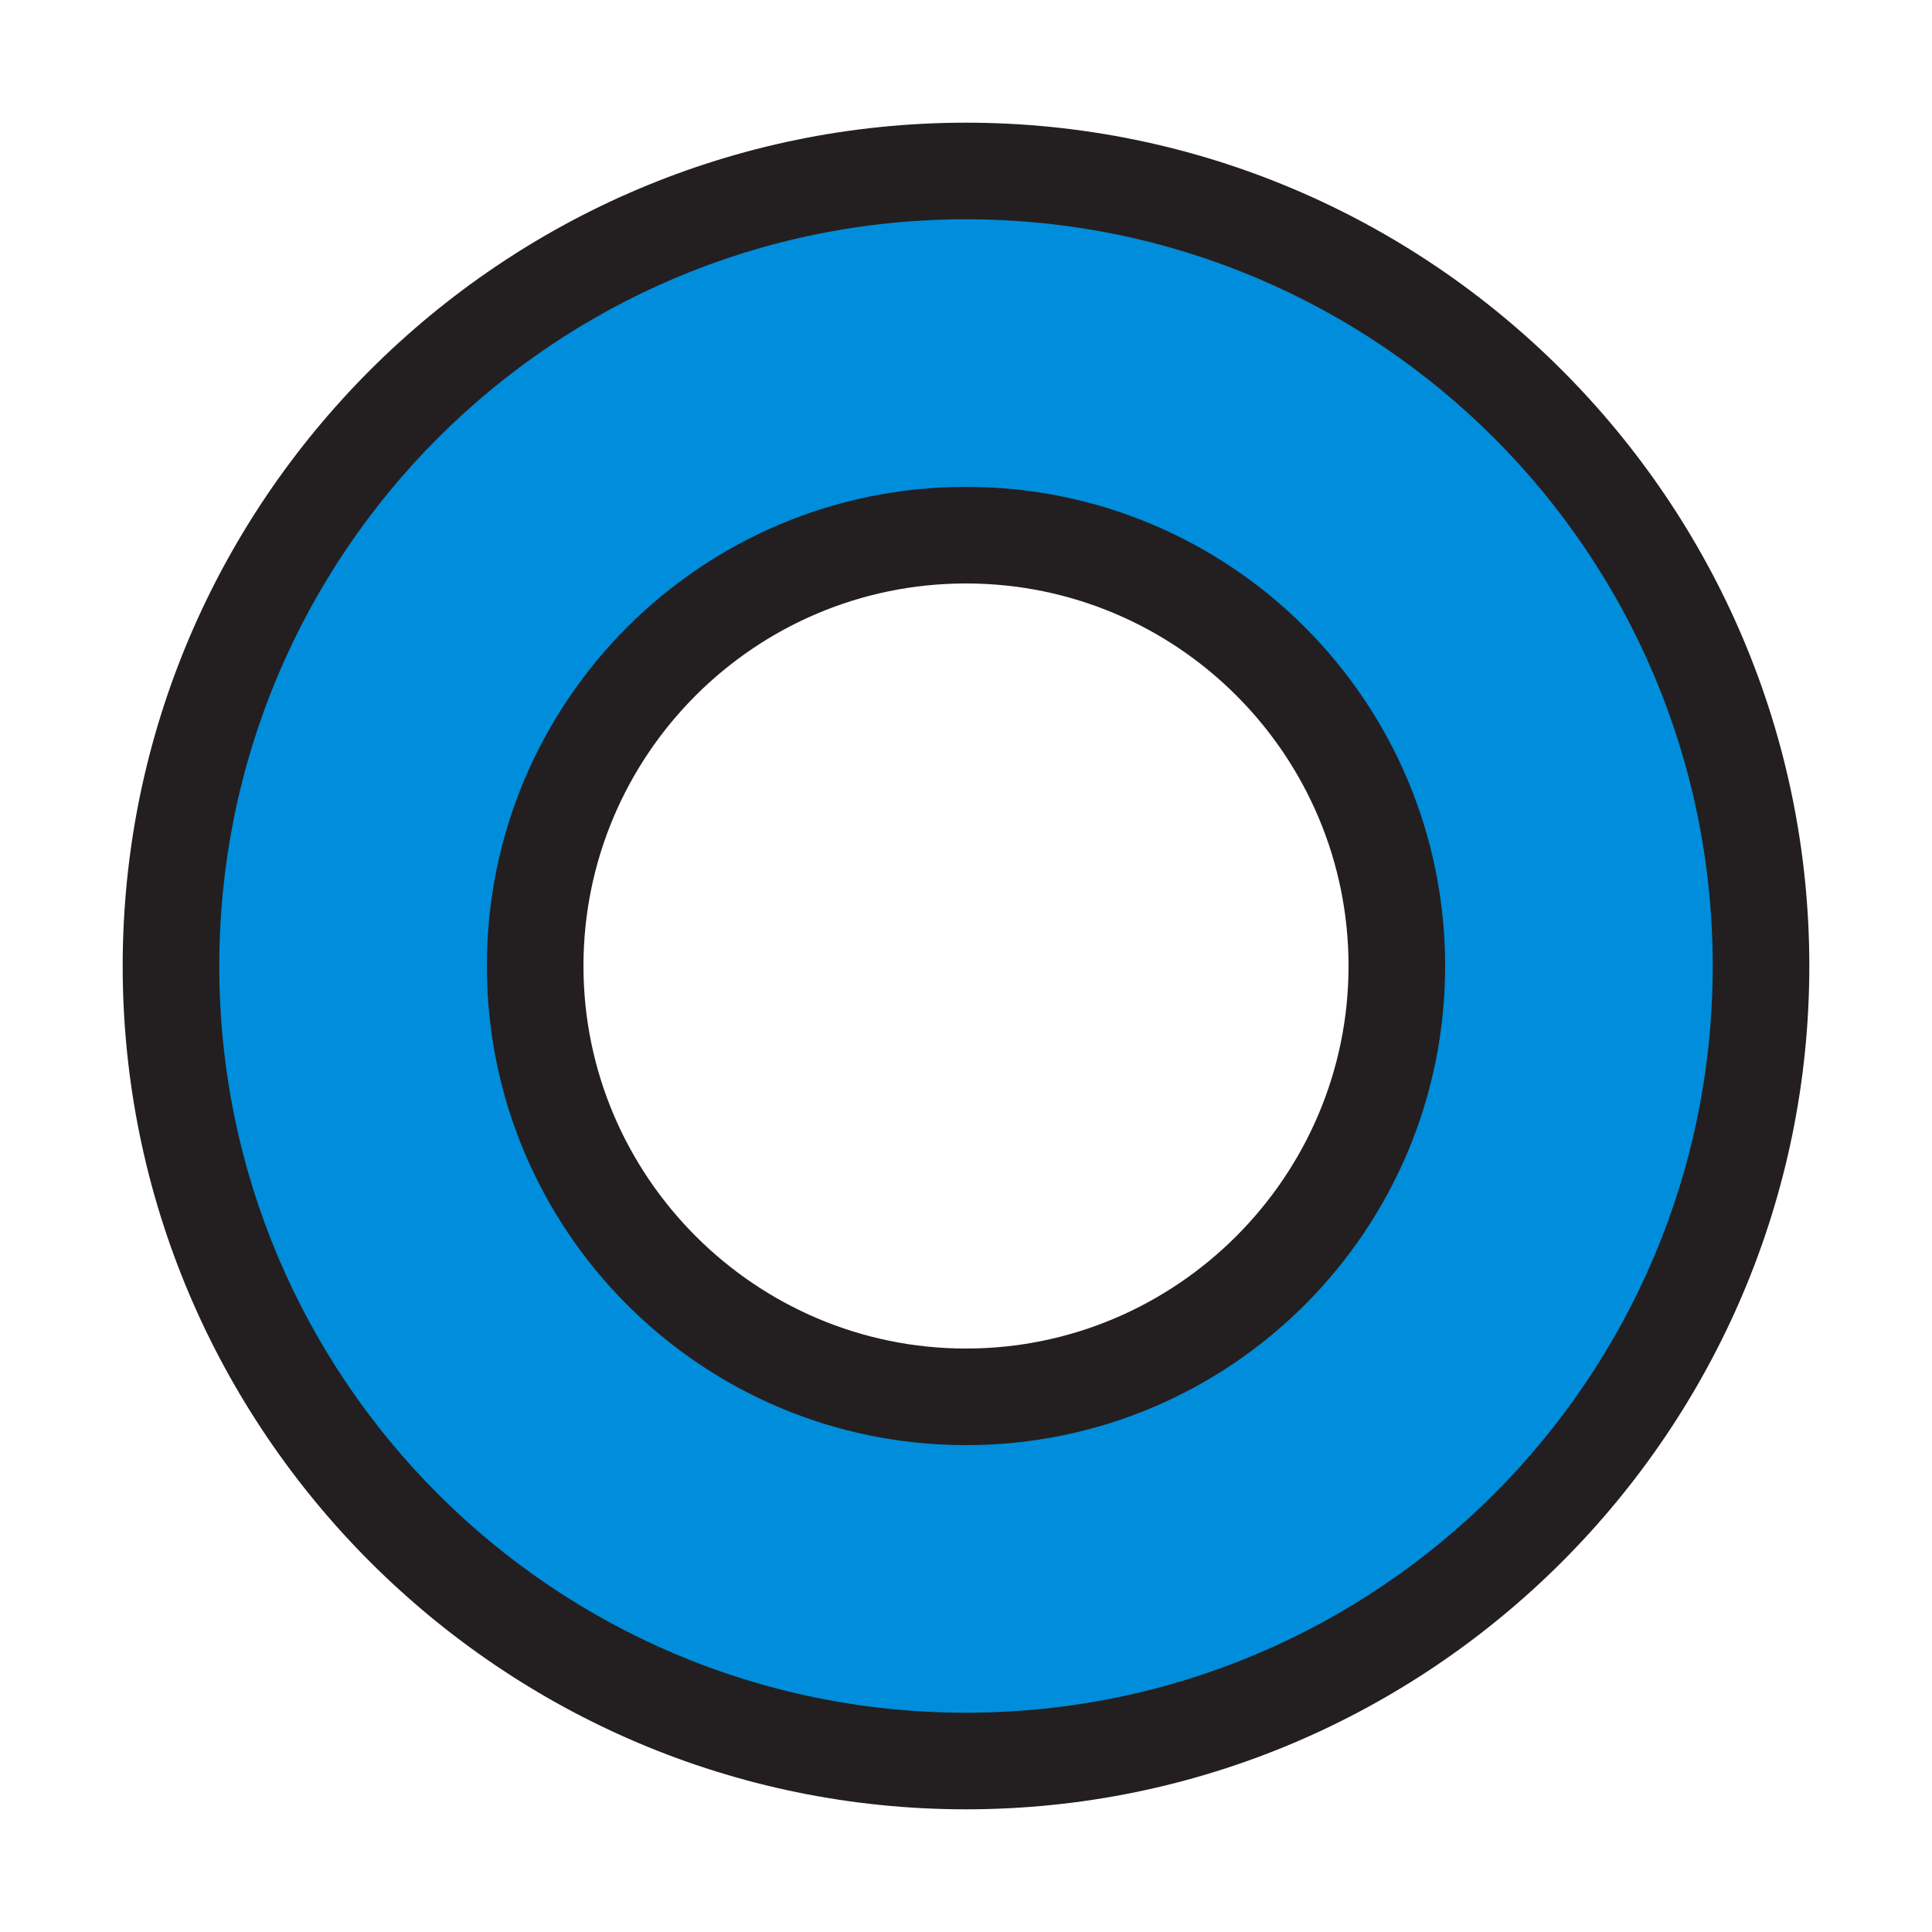 <svg xmlns="http://www.w3.org/2000/svg" id="Layer_1" data-name="Layer 1" viewBox="0 0 20 20"><defs><style>      .cls-1 {        fill: none;      }      .cls-2 {        fill: #008ddb;      }      .cls-3 {        fill: #231f20;      }    </style></defs><g><path class="cls-2" d="m10,18.23c-4.54,0-8.23-3.69-8.23-8.23S5.46,1.77,10,1.77s8.23,3.69,8.23,8.23-3.69,8.23-8.23,8.23Zm0-12.69c-2.46,0-4.46,2-4.46,4.46s2,4.46,4.46,4.46,4.46-2,4.46-4.46-2-4.46-4.46-4.46Z"></path><path class="cls-3" d="m10,2.27c4.27,0,7.73,3.46,7.73,7.73s-3.46,7.73-7.73,7.73-7.73-3.46-7.73-7.73,3.46-7.73,7.73-7.73m0,12.69c2.74,0,4.96-2.22,4.96-4.96s-2.22-4.96-4.96-4.96-4.96,2.22-4.96,4.96,2.22,4.96,4.96,4.96m0-13.69C5.19,1.27,1.27,5.19,1.27,10s3.92,8.73,8.73,8.73,8.73-3.92,8.73-8.73S14.81,1.27,10,1.27h0Zm0,12.69c-2.18,0-3.96-1.78-3.96-3.96s1.77-3.96,3.96-3.96,3.96,1.78,3.96,3.96-1.78,3.96-3.96,3.96h0Z"></path></g><rect class="cls-1" x="0" width="20" height="20"></rect></svg>